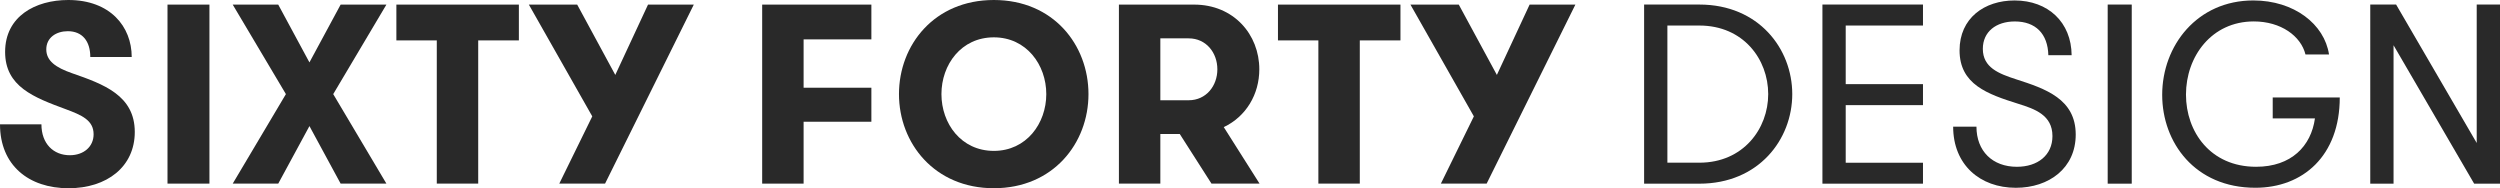 <?xml version="1.0" encoding="UTF-8"?>
<svg id="a" data-name="Layer 1" xmlns="http://www.w3.org/2000/svg" width="200" height="15.058" viewBox="0 0 200 15.058">
  <g>
    <path d="M64.288,3.151v3.867h5.422v2.721h-5.422v4.951h-3.314V.368h8.736v2.782h-5.422Z" fill="#292929" stroke-width="0"/>
    <path d="M71.918,7.529c0-3.928,2.823-7.529,7.59-7.529s7.57,3.601,7.57,7.529-2.823,7.529-7.57,7.529-7.59-3.601-7.59-7.529ZM83.703,7.529c0-2.353-1.596-4.542-4.194-4.542-2.619,0-4.194,2.189-4.194,4.542s1.575,4.542,4.194,4.542c2.598,0,4.194-2.189,4.194-4.542Z" fill="#292929" stroke-width="0"/>
    <path d="M89.513.368h6.015c3.171,0,5.217,2.394,5.217,5.176,0,2.005-1.064,3.785-2.844,4.624l2.864,4.522h-3.846l-2.537-3.969h-1.555v3.969h-3.314V.368ZM97.389,5.545c0-1.33-.9-2.476-2.291-2.476h-2.271v4.951h2.271c1.391,0,2.291-1.146,2.291-2.475Z" fill="#292929" stroke-width="0"/>
    <path d="M105.47,3.233h-3.233V.368h9.8v2.864h-3.253v11.457h-3.314V3.233Z" fill="#292929" stroke-width="0"/>
    <path d="M118.932,14.69h-3.662l2.639-5.381L112.835.368h3.867l3.048,5.626,2.619-5.626h3.662l-7.099,14.321Z" fill="#292929" stroke-width="0"/>
  </g>
  <g>
    <path d="M135.95.364c4.749,0,7.431,3.542,7.431,7.165s-2.682,7.165-7.431,7.165h-4.421V.364h4.421ZM133.391,2.043v10.972h2.559c3.521,0,5.507-2.723,5.507-5.486,0-2.784-1.986-5.486-5.507-5.486h-2.559Z" fill="#292929" stroke-width="0"/>
    <path d="M147.657,2.043v4.688h6.182v1.679h-6.182v4.606h6.182v1.679h-8.045V.364h8.045v1.679h-6.182Z" fill="#292929" stroke-width="0"/>
    <path d="M158.116,10.129c0,1.965,1.29,3.214,3.234,3.214,1.658,0,2.846-.921,2.846-2.457,0-1.679-1.412-2.17-2.723-2.579-2.477-.778-4.708-1.556-4.708-4.278,0-2.579,1.986-3.992,4.401-3.992,2.682,0,4.544,1.74,4.565,4.381h-1.863c-.041-1.72-1.024-2.702-2.682-2.702-1.494,0-2.559.819-2.559,2.191,0,1.494,1.269,1.985,2.661,2.436,2.354.757,4.77,1.576,4.77,4.422,0,2.682-2.129,4.258-4.79,4.258-2.866,0-5.015-1.842-5.015-4.892h1.863Z" fill="#292929" stroke-width="0"/>
    <path d="M168.615.364h1.924v14.329h-1.924V.364Z" fill="#292929" stroke-width="0"/>
    <path d="M181.818,7.795h5.363c0,4.677-2.948,7.226-6.755,7.226-4.831,0-7.451-3.623-7.451-7.431,0-3.951,2.804-7.554,7.287-7.554,3.275,0,5.691,1.904,6.059,4.319h-1.883c-.368-1.474-1.965-2.641-4.135-2.641-3.377,0-5.425,2.804-5.425,5.855,0,2.968,1.945,5.773,5.609,5.773,2.825,0,4.401-1.658,4.708-3.869h-3.378v-1.679Z" fill="#292929" stroke-width="0"/>
    <path d="M198.137,11.439V.364h1.863v14.329h-2.068l-6.448-11.074v11.074h-1.863V.364h2.068l6.448,11.075Z" fill="#292929" stroke-width="0"/>
  </g>
  <g>
    <path d="M3.314,9.943c0,1.555.962,2.475,2.271,2.475,1.105,0,1.903-.675,1.903-1.678,0-1.125-.962-1.534-2.23-2.005C2.721,7.795.409,6.936.409,4.153.409,1.309,2.823,0,5.463,0c3.355,0,5.074,2.128,5.074,4.562h-3.314c0-1.268-.634-2.066-1.801-2.066-.921,0-1.719.511-1.719,1.453,0,.921.757,1.453,2.046,1.903,2.537.88,5.033,1.78,5.033,4.706,0,2.782-2.23,4.501-5.299,4.501-3.192,0-5.483-1.841-5.483-5.115h3.314Z" fill="#292929" stroke-width="0"/>
    <path d="M13.4.368h3.355v14.321h-3.355V.368Z" fill="#292929" stroke-width="0"/>
    <path d="M27.251.368h3.662l-4.255,7.161,4.255,7.161h-3.662l-2.496-4.603-2.496,4.603h-3.642l4.255-7.161L18.617.368h3.642l2.496,4.624L27.251.368Z" fill="#292929" stroke-width="0"/>
    <path d="M34.943,3.233h-3.233V.368h9.8v2.864h-3.253v11.457h-3.314V3.233Z" fill="#292929" stroke-width="0"/>
    <path d="M48.404,14.69h-3.662l2.639-5.381L42.308.368h3.867l3.048,5.626,2.619-5.626h3.662l-7.099,14.321Z" fill="#292929" stroke-width="0"/>
  </g>
</svg>